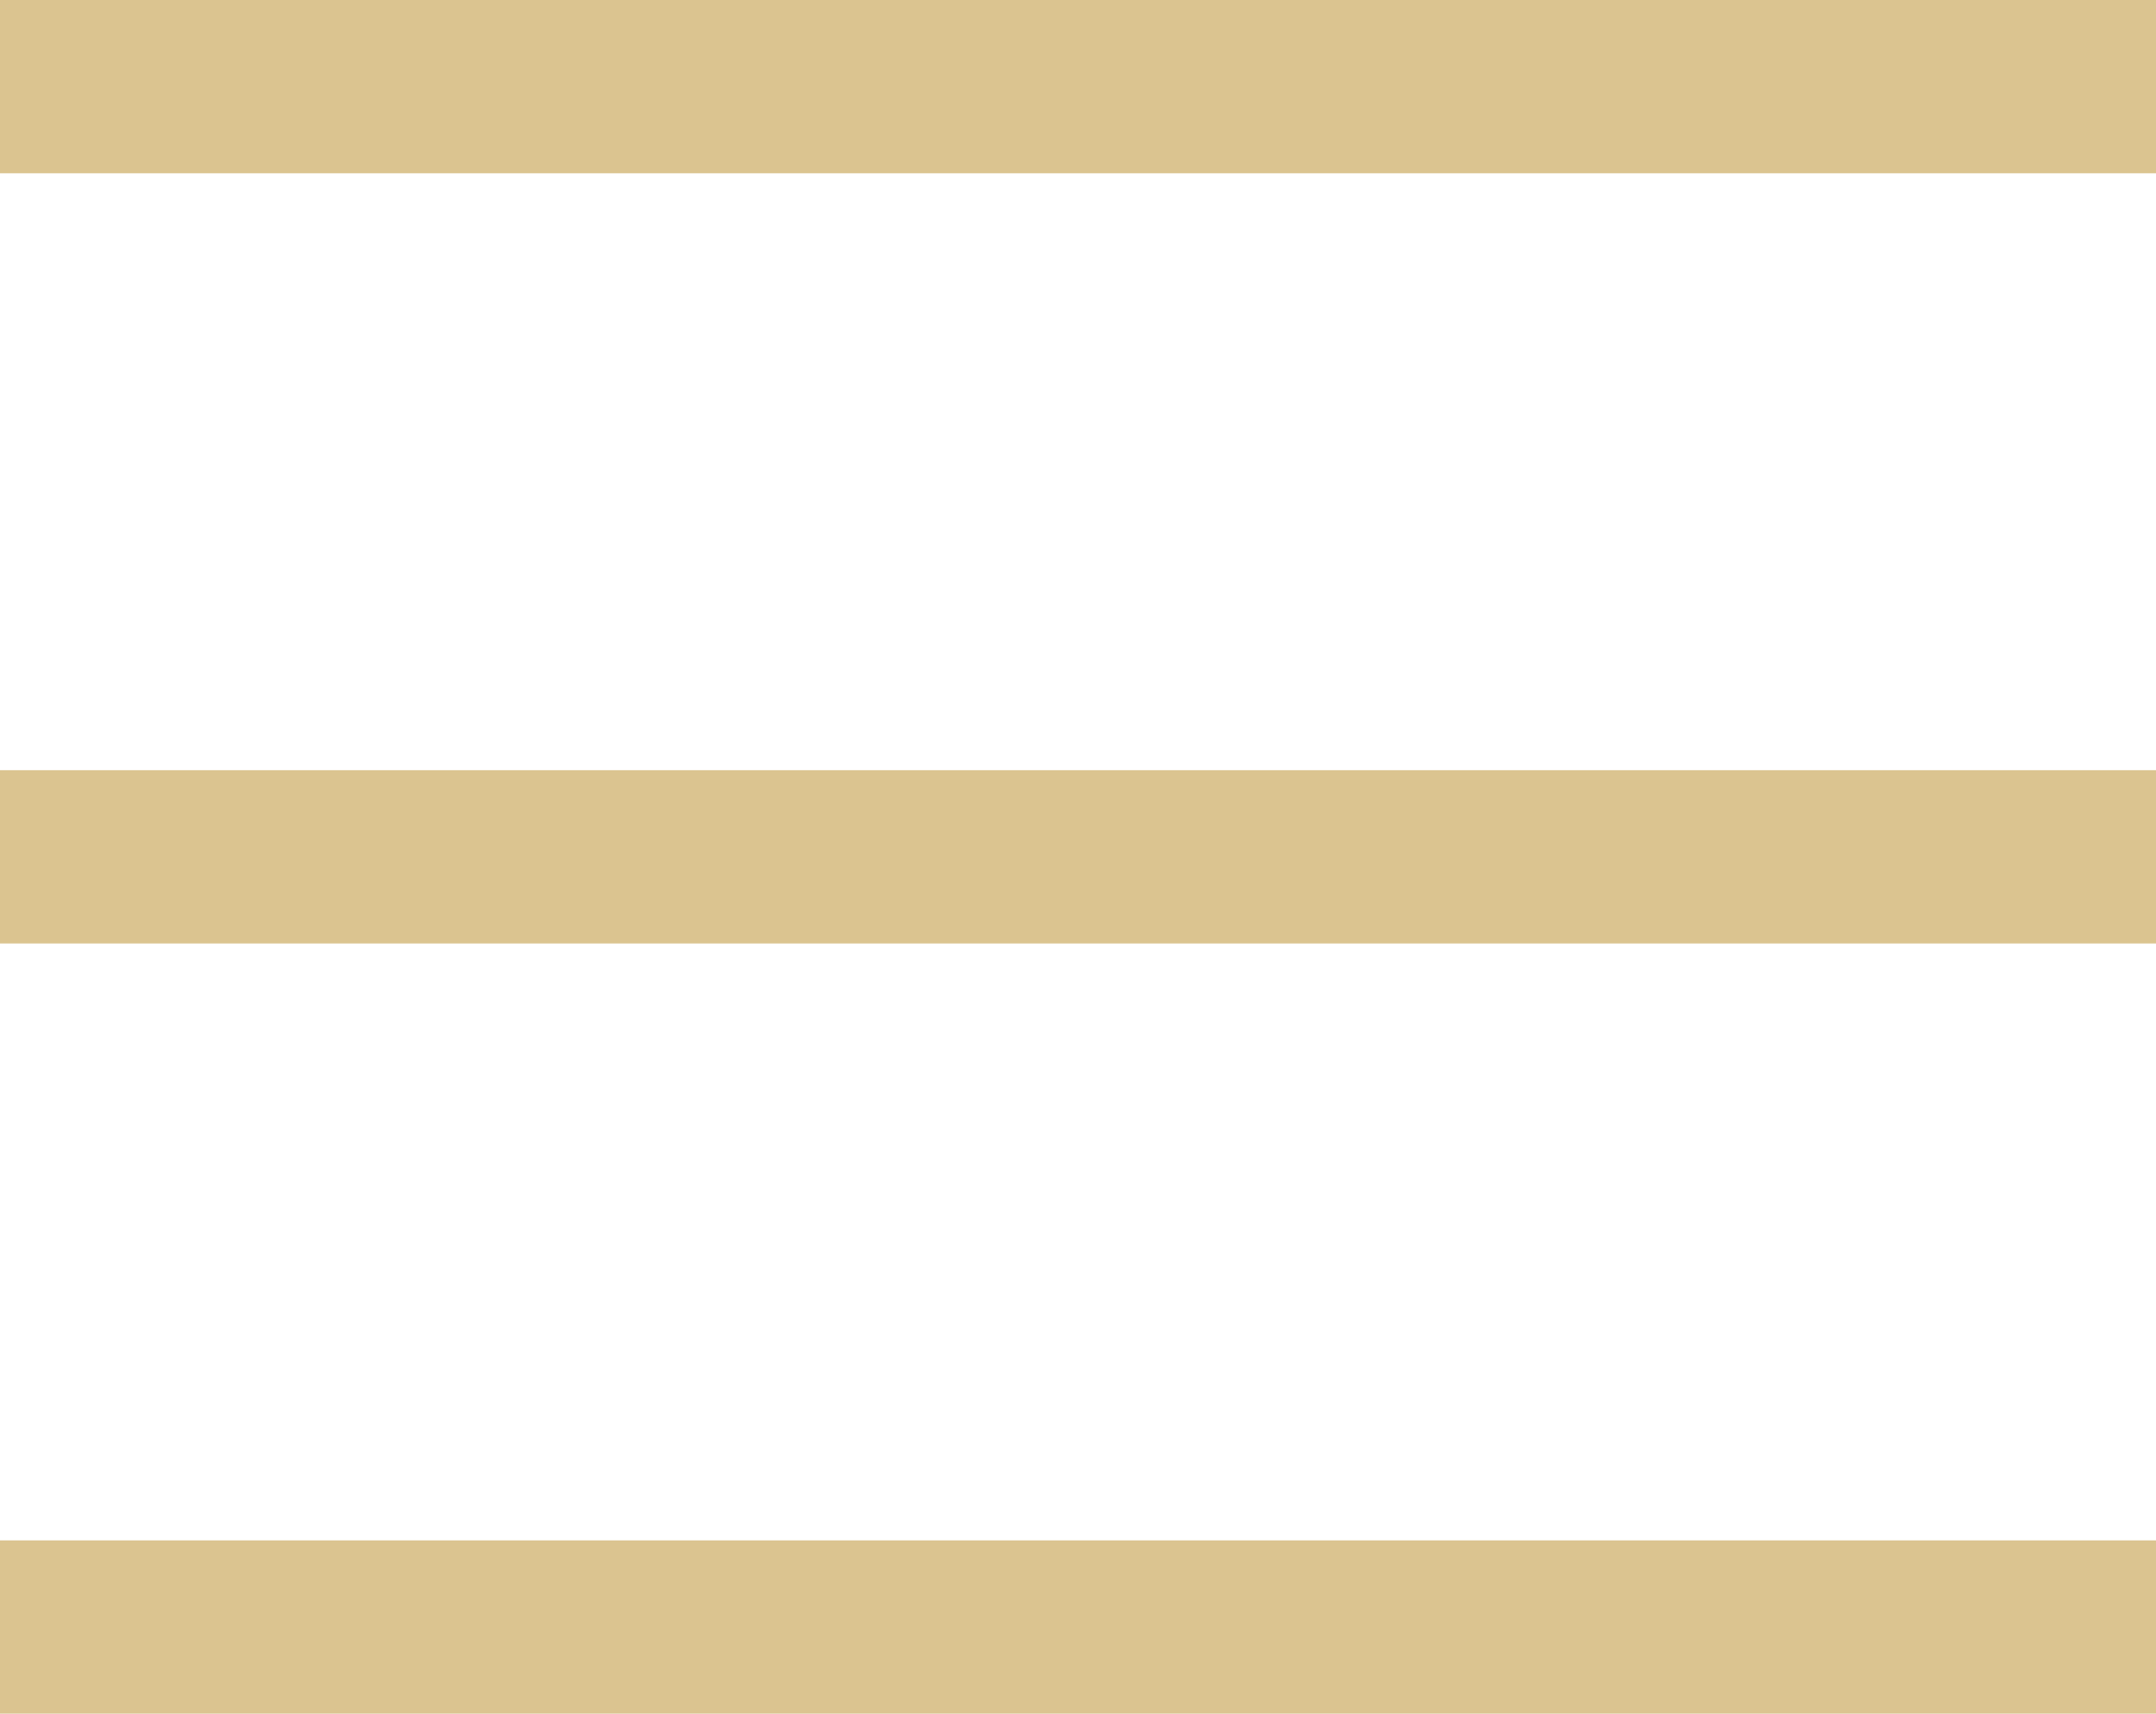 <svg id="Layer_1" data-name="Layer 1" xmlns="http://www.w3.org/2000/svg" width="448" height="356" viewBox="0 0 448 356"><defs><style>.cls-1{fill:#dbc490;}</style></defs><path class="cls-1" d="M448,114H0V78H448Zm0,320H0V398H448Z" transform="translate(0 -78)"/><rect class="cls-1" y="160" width="448" height="36"/></svg>
